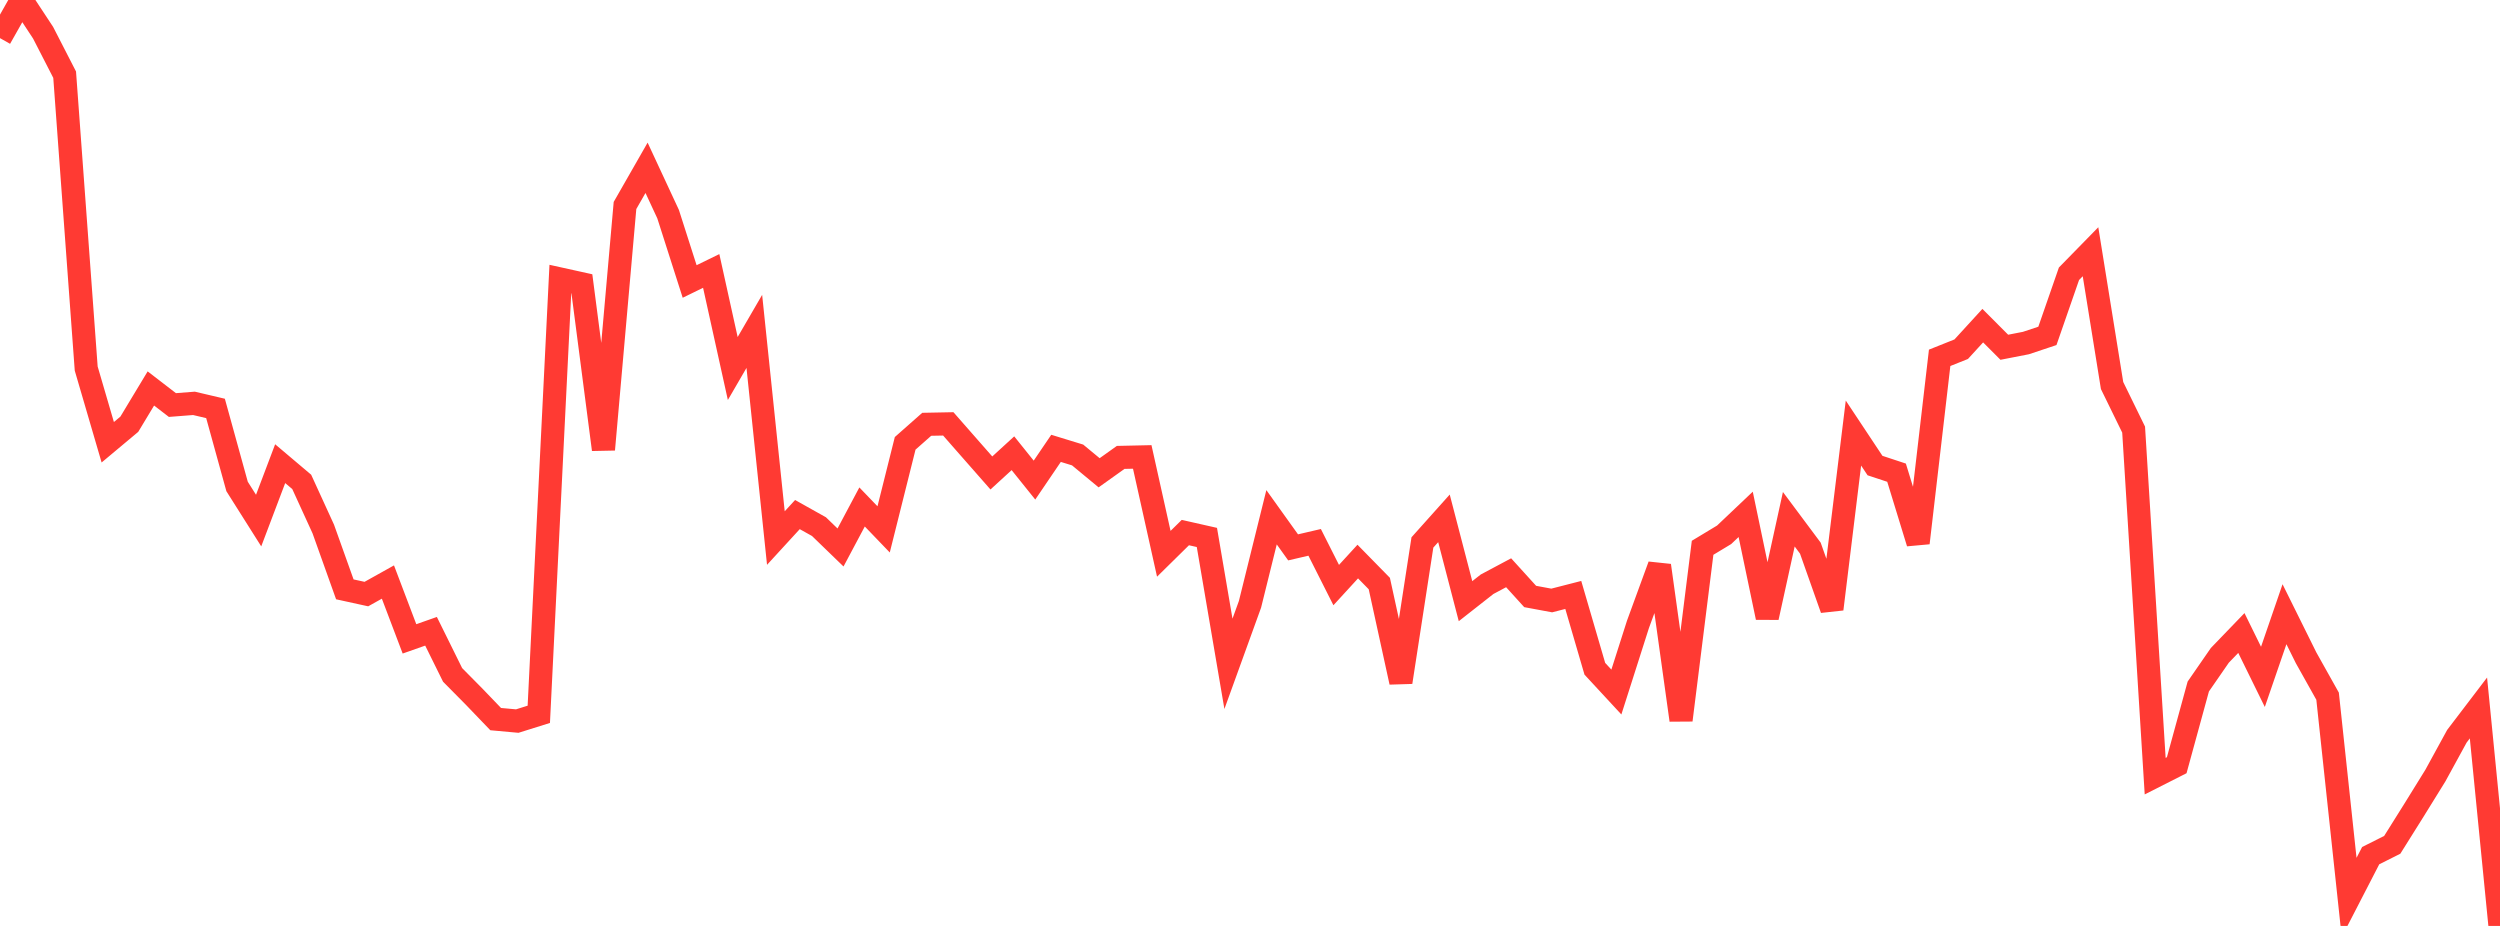 <?xml version="1.0" standalone="no"?>
<!DOCTYPE svg PUBLIC "-//W3C//DTD SVG 1.1//EN" "http://www.w3.org/Graphics/SVG/1.1/DTD/svg11.dtd">

<svg width="135" height="50" viewBox="0 0 135 50" preserveAspectRatio="none" 
  xmlns="http://www.w3.org/2000/svg"
  xmlns:xlink="http://www.w3.org/1999/xlink">


<polyline points="0.0, 2.059 1.164, 0.0 2.328, 1.768 3.491, 4.033 4.655, 19.902 5.819, 23.882 6.983, 22.908 8.147, 20.977 9.31, 21.872 10.474, 21.781 11.638, 22.055 12.802, 26.269 13.966, 28.111 15.129, 25.038 16.293, 26.022 17.457, 28.566 18.621, 31.825 19.784, 32.08 20.948, 31.43 22.112, 34.499 23.276, 34.089 24.44, 36.444 25.603, 37.62 26.767, 38.832 27.931, 38.938 29.095, 38.573 30.259, 15.069 31.422, 15.326 32.586, 24.275 33.75, 11.096 34.914, 9.061 36.078, 11.564 37.241, 15.2 38.405, 14.631 39.569, 19.9 40.733, 17.895 41.897, 29.055 43.06, 27.787 44.224, 28.438 45.388, 29.564 46.552, 27.376 47.716, 28.587 48.879, 23.94 50.043, 22.912 51.207, 22.889 52.371, 24.216 53.534, 25.54 54.698, 24.475 55.862, 25.925 57.026, 24.211 58.19, 24.568 59.353, 25.53 60.517, 24.7 61.681, 24.674 62.845, 29.905 64.009, 28.759 65.172, 29.022 66.336, 35.847 67.5, 32.631 68.664, 27.932 69.828, 29.558 70.991, 29.287 72.155, 31.594 73.319, 30.324 74.483, 31.512 75.647, 36.837 76.81, 29.292 77.974, 27.991 79.138, 32.463 80.302, 31.549 81.466, 30.929 82.629, 32.21 83.793, 32.426 84.957, 32.127 86.121, 36.113 87.284, 37.37 88.448, 33.722 89.612, 30.537 90.776, 38.886 91.94, 29.581 93.103, 28.879 94.267, 27.775 95.431, 33.343 96.595, 28.039 97.759, 29.6 98.922, 32.89 100.086, 23.386 101.25, 25.14 102.414, 25.525 103.578, 29.319 104.741, 19.322 105.905, 18.857 107.069, 17.585 108.233, 18.752 109.397, 18.525 110.56, 18.137 111.724, 14.784 112.888, 13.594 114.052, 20.818 115.216, 23.199 116.379, 41.912 117.543, 41.322 118.707, 37.072 119.871, 35.389 121.034, 34.182 122.198, 36.551 123.362, 33.167 124.526, 35.516 125.69, 37.595 126.853, 48.461 128.017, 46.205 129.181, 45.621 130.345, 43.764 131.509, 41.884 132.672, 39.758 133.836, 38.23 135.0, 50.0" fill="none" stroke="#ff3a33" stroke-width="1.25"/>

</svg>